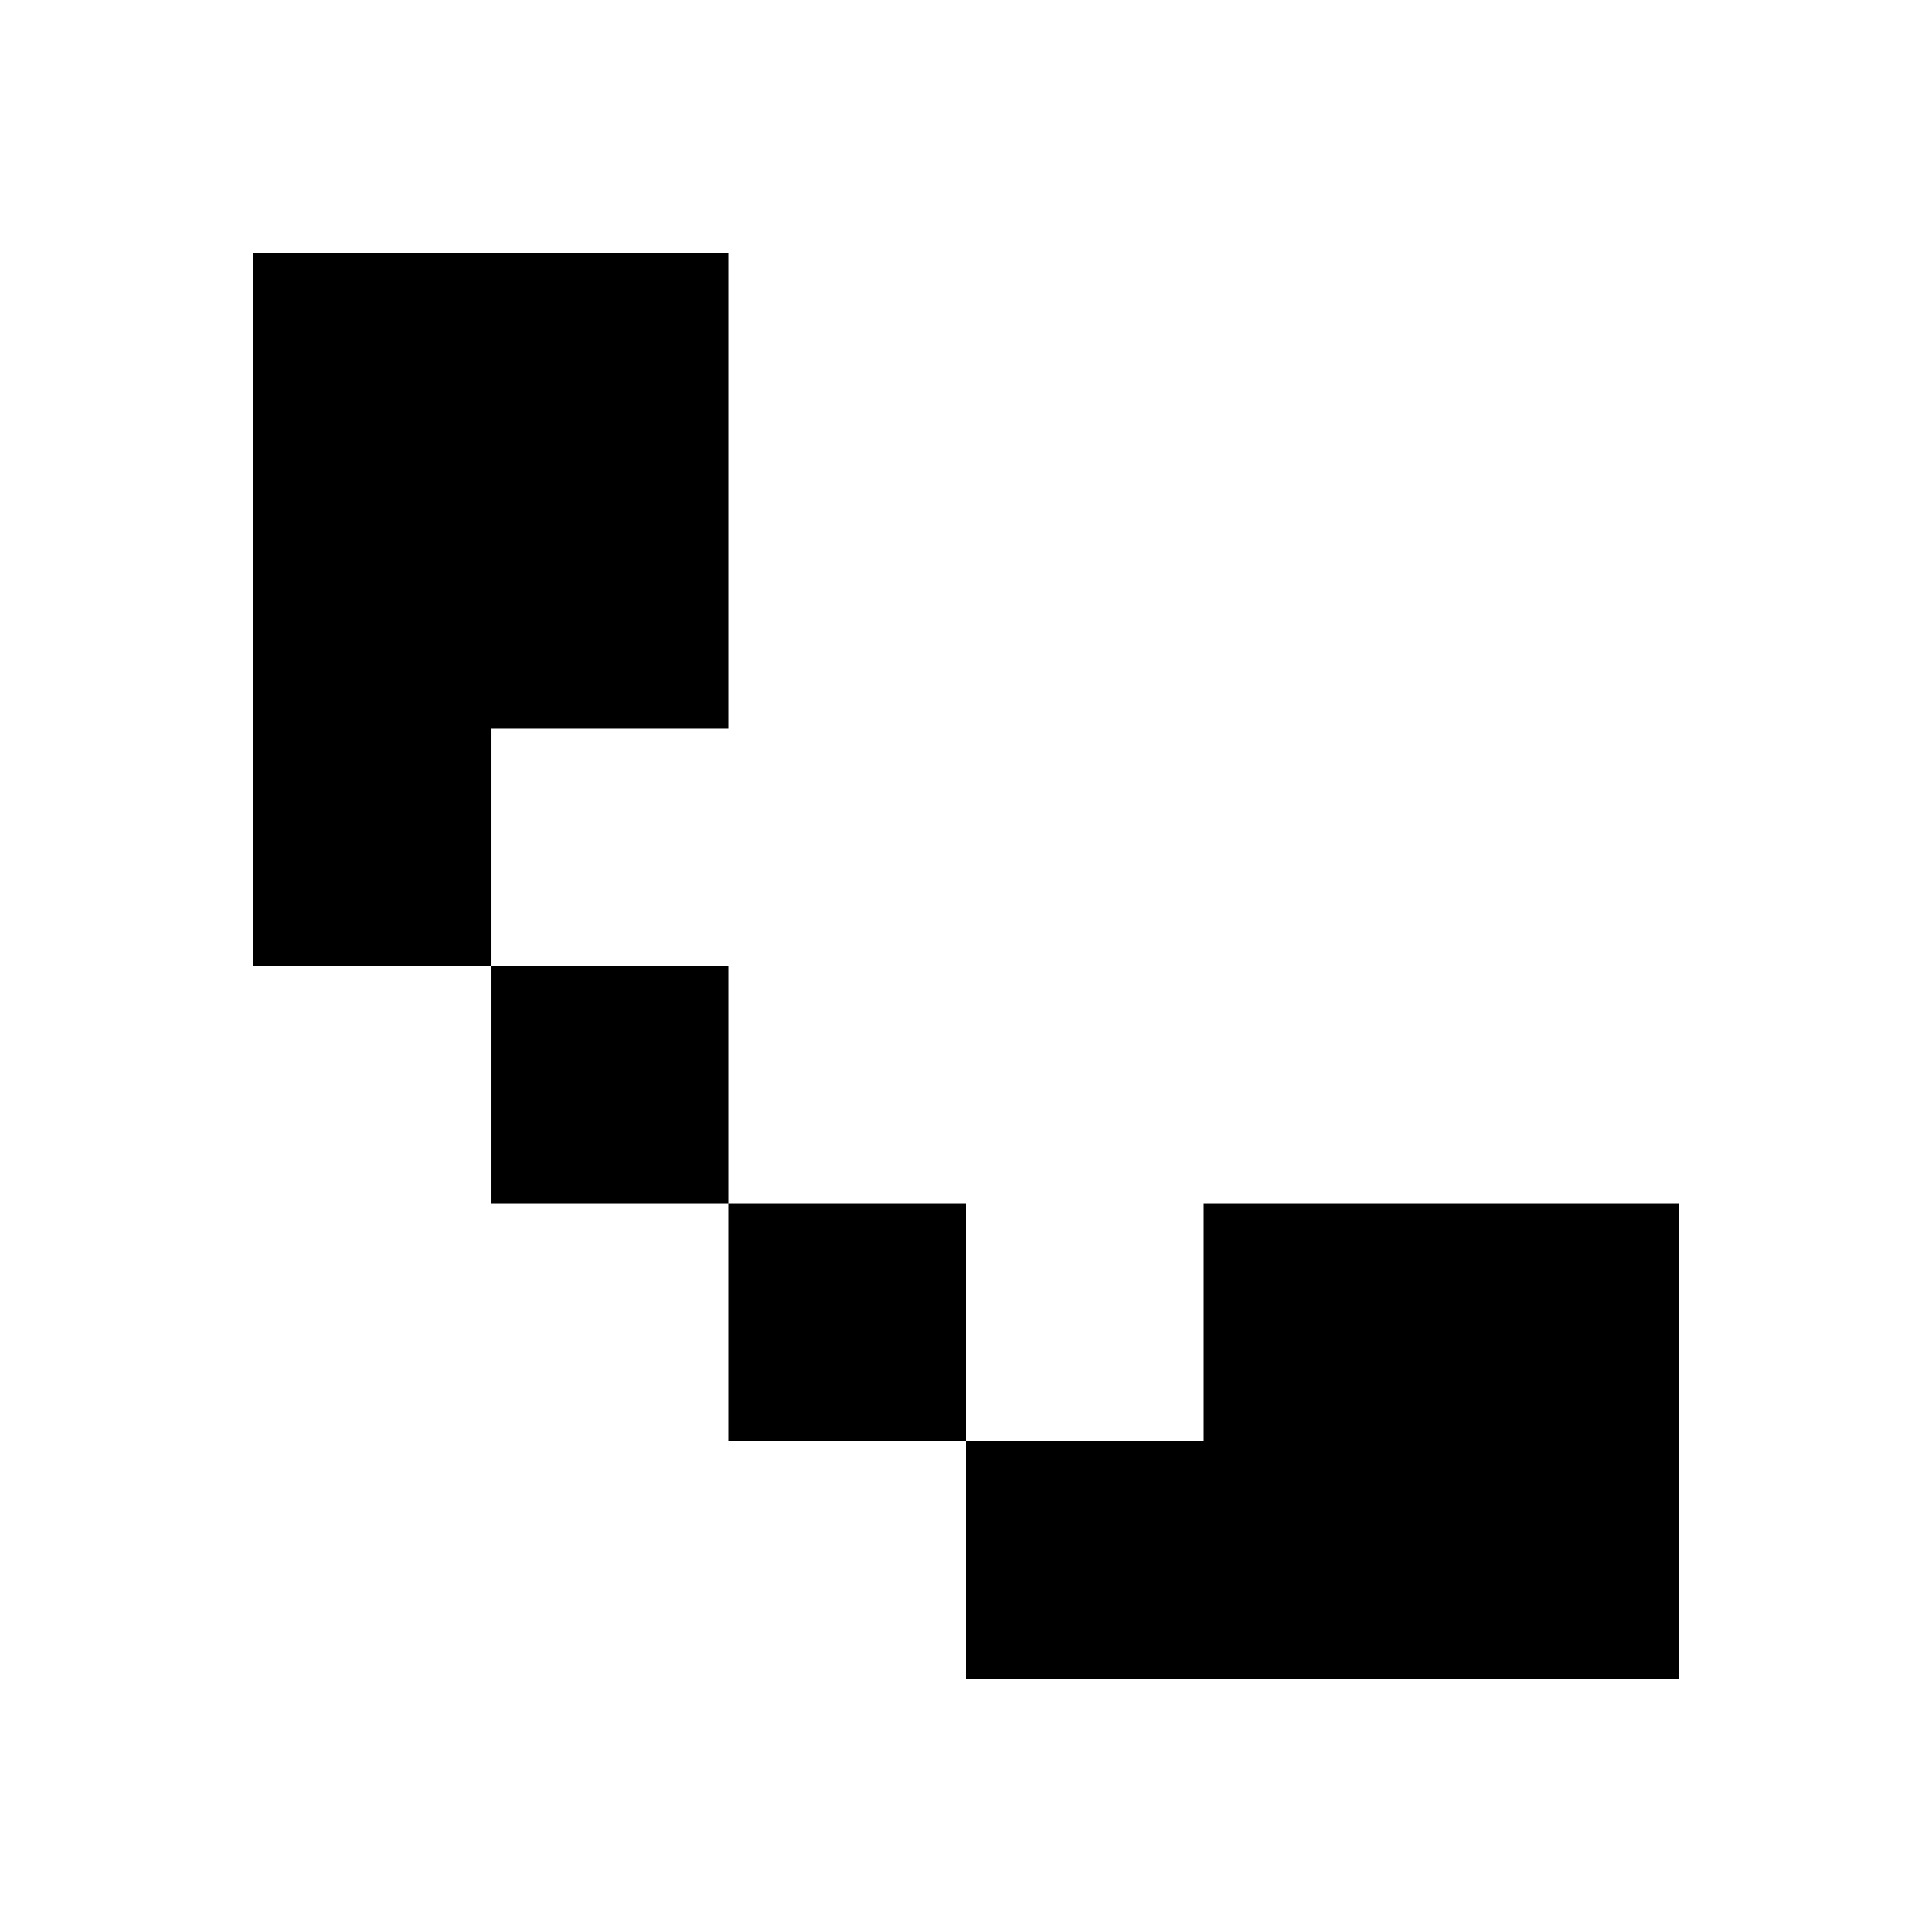 <?xml version="1.0" encoding="UTF-8"?>
<!-- Uploaded to: ICON Repo, www.svgrepo.com, Generator: ICON Repo Mixer Tools -->
<svg fill="#000000" width="800px" height="800px" version="1.1" viewBox="144 144 512 512" xmlns="http://www.w3.org/2000/svg">
 <path d="m400 462.98v62.973h-62.977v-62.973zm188.93 125.95h-188.93v-62.977h62.977v-62.973h125.95zm-251.9-188.93v62.977h-62.977v-62.977zm0-188.93v125.95h-62.977v62.977h-62.977v-188.93z"/>
</svg>